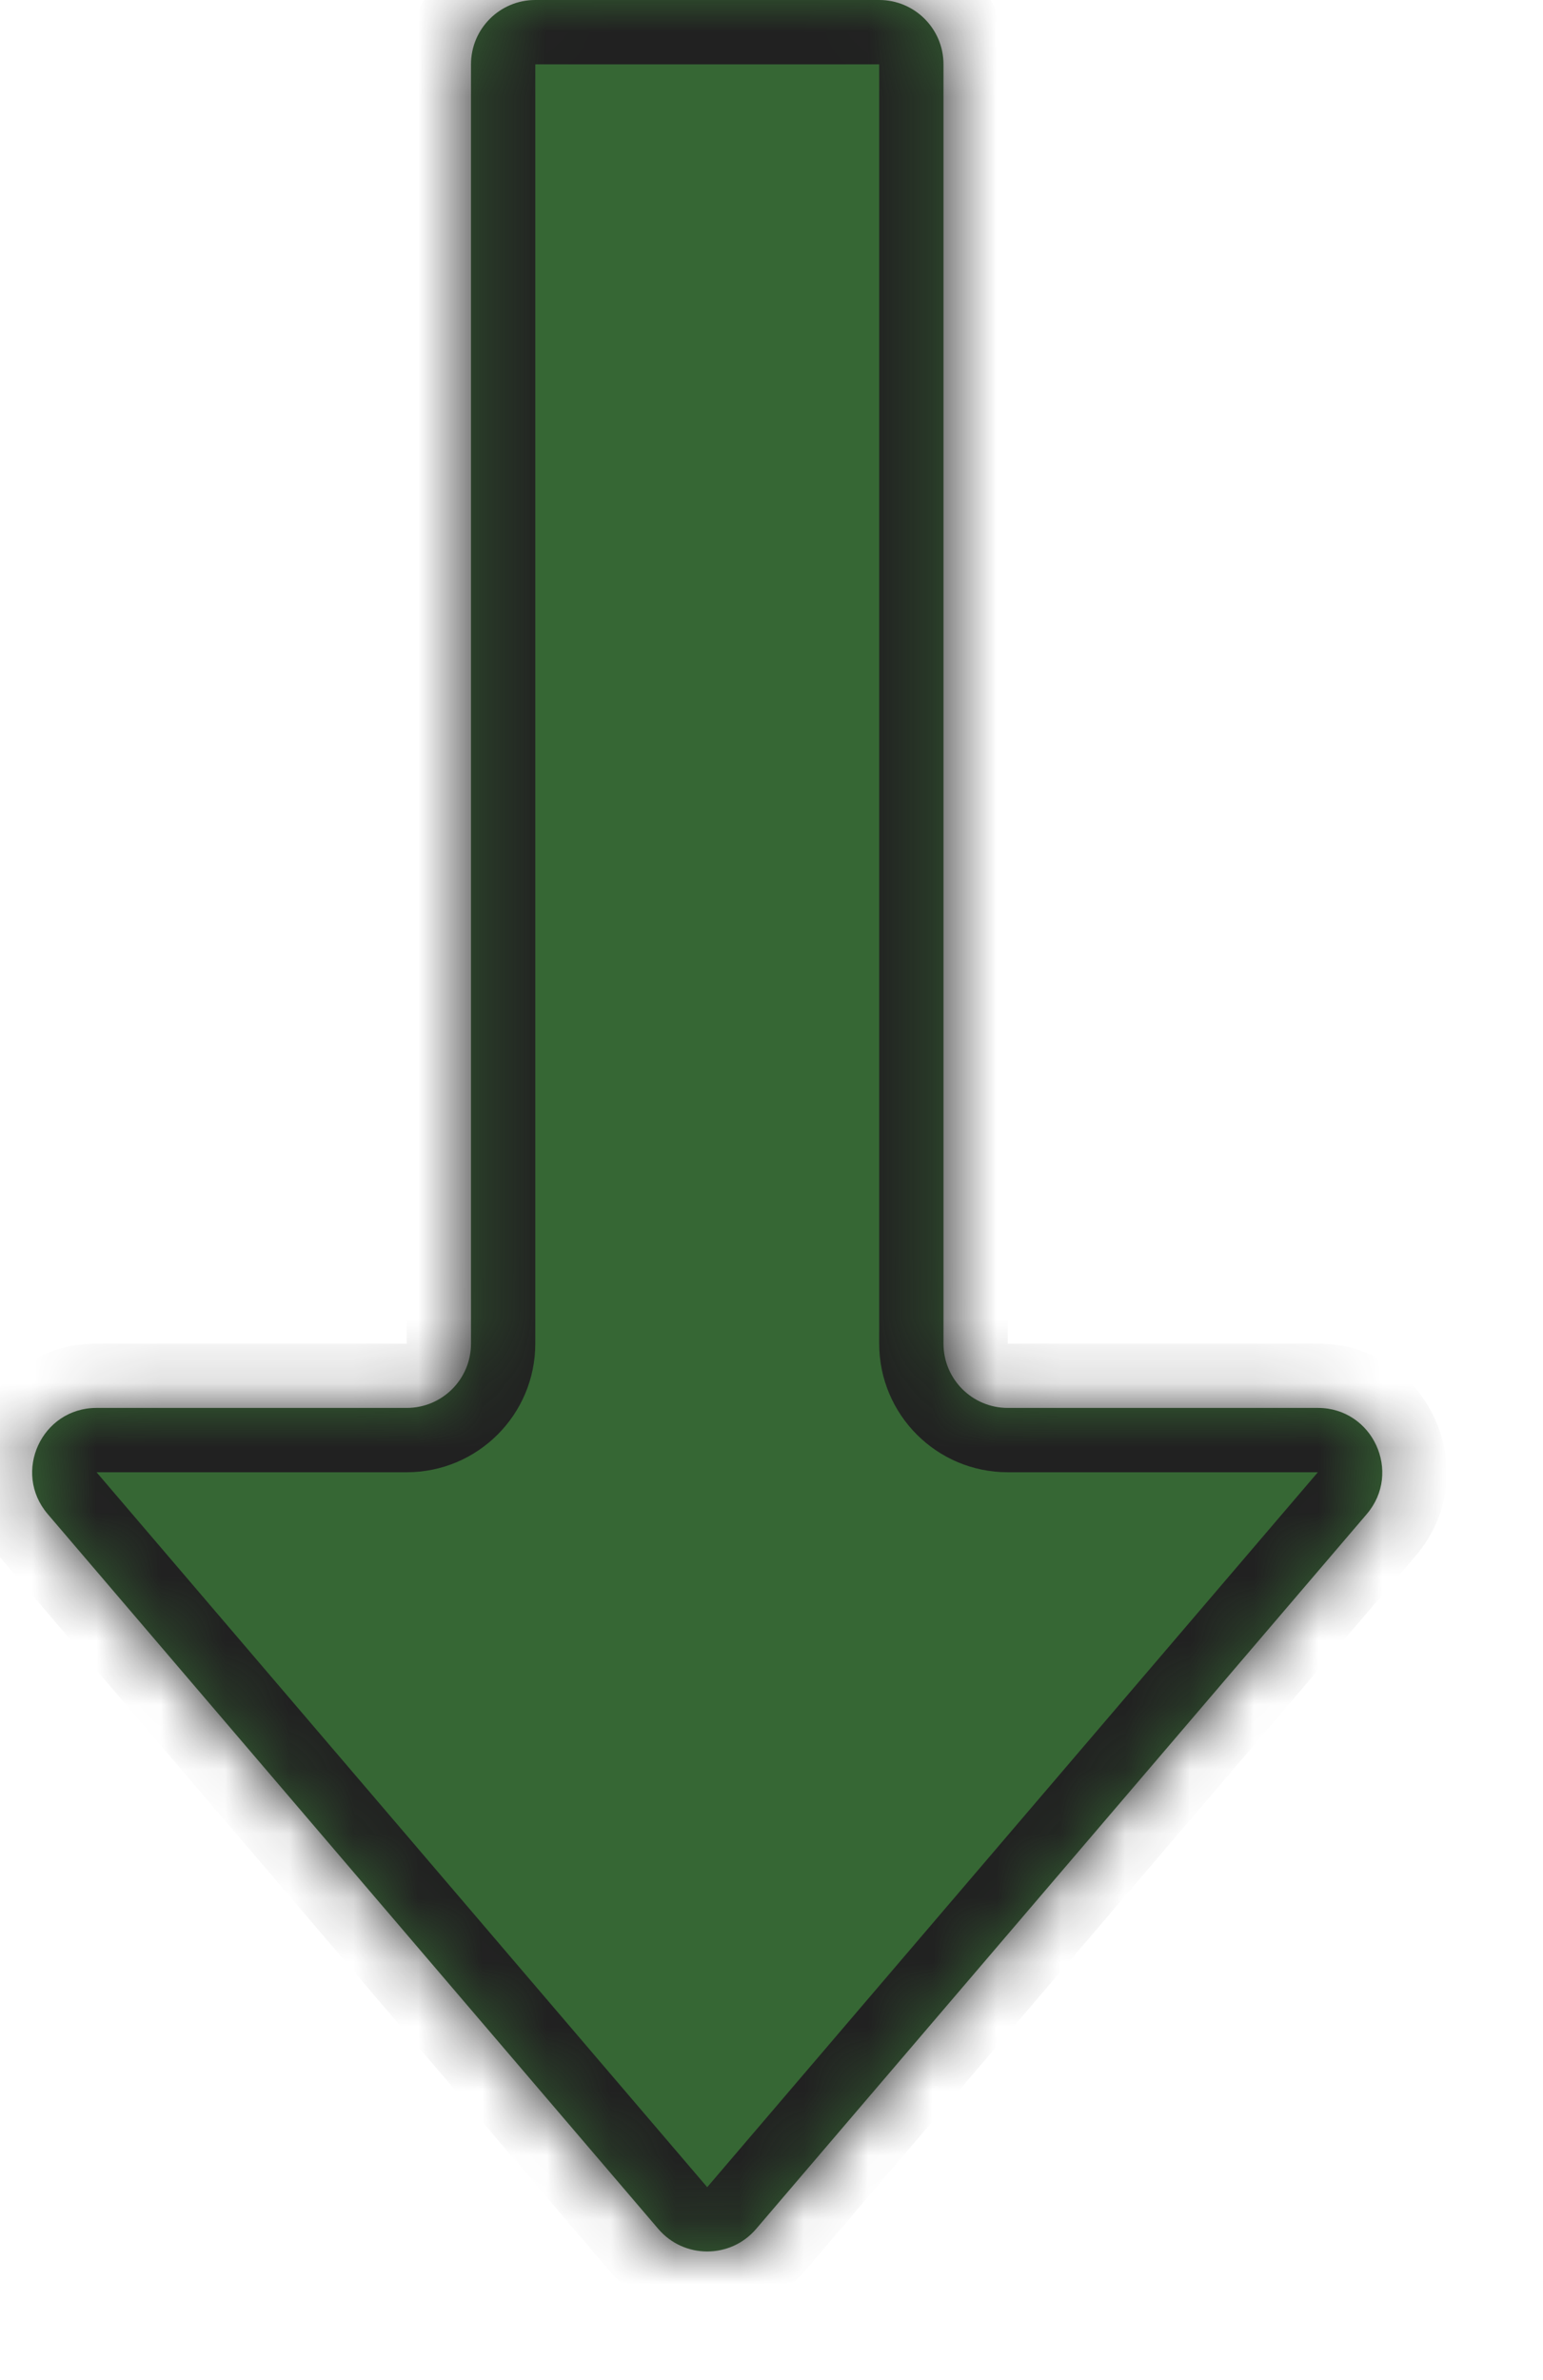 <svg width="24" height="37" viewBox="0 0 24 37" fill="none" xmlns="http://www.w3.org/2000/svg">
  <g filter="url(#filter0_d_567_4724)">
    <mask id="path-1-inside-1_567_4724" fill="#366734">
      <path fill-rule="evenodd" clip-rule="evenodd" d="M14.675 1C14.675 0.448 14.227 0 13.675 0H8.326C7.774 0 7.326 0.448 7.326 1V20.887C7.326 21.44 6.878 21.887 6.326 21.887H1.502C0.648 21.887 0.187 22.888 0.742 23.537L10.24 34.651C10.639 35.117 11.361 35.117 11.76 34.651L21.259 23.537C21.813 22.888 21.352 21.887 20.498 21.887H15.675C15.123 21.887 14.675 21.44 14.675 20.887V1Z"/>
    </mask>
    <path fill-rule="evenodd" clip-rule="evenodd" d="M14.675 1C14.675 0.448 14.227 0 13.675 0H8.326C7.774 0 7.326 0.448 7.326 1V20.887C7.326 21.44 6.878 21.887 6.326 21.887H1.502C0.648 21.887 0.187 22.888 0.742 23.537L10.24 34.651C10.639 35.117 11.361 35.117 11.76 34.651L21.259 23.537C21.813 22.888 21.352 21.887 20.498 21.887H15.675C15.123 21.887 14.675 21.44 14.675 20.887V1Z" fill="#366734"/>
    <path d="M21.259 23.537L20.498 22.887L21.259 23.537ZM10.24 34.651L9.48 35.3L10.24 34.651ZM11.76 34.651L11 34.001L11.76 34.651ZM8.326 1H13.675V-1H8.326V1ZM8.326 20.887V1H6.326V20.887H8.326ZM1.502 22.887H6.326V20.887H1.502V22.887ZM11 34.001L1.502 22.887L-0.018 24.187L9.48 35.3L11 34.001ZM20.498 22.887L11 34.001L12.521 35.3L22.019 24.187L20.498 22.887ZM15.675 22.887H20.498V20.887H15.675V22.887ZM13.675 1V20.887H15.675V1H13.675ZM15.675 20.887H13.675C13.675 21.992 14.57 22.887 15.675 22.887V20.887ZM22.019 24.187C23.128 22.889 22.206 20.887 20.498 20.887V22.887H20.498L22.019 24.187ZM9.48 35.3C10.278 36.234 11.722 36.234 12.521 35.3L11 34.001L11 34.001L9.48 35.3ZM1.502 20.887C-0.205 20.887 -1.128 22.889 -0.018 24.187L1.502 22.887L1.502 22.887V20.887ZM6.326 20.887H6.326V22.887C7.43 22.887 8.326 21.992 8.326 20.887H6.326ZM13.675 1H15.675C15.675 -0.105 14.78 -1 13.675 -1V1ZM8.326 -1C7.221 -1 6.326 -0.105 6.326 1H8.326V1V-1Z" fill="#212121" mask="url(#path-1-inside-1_567_4724)"/>
  </g>
  <defs>

  </defs>
</svg>
